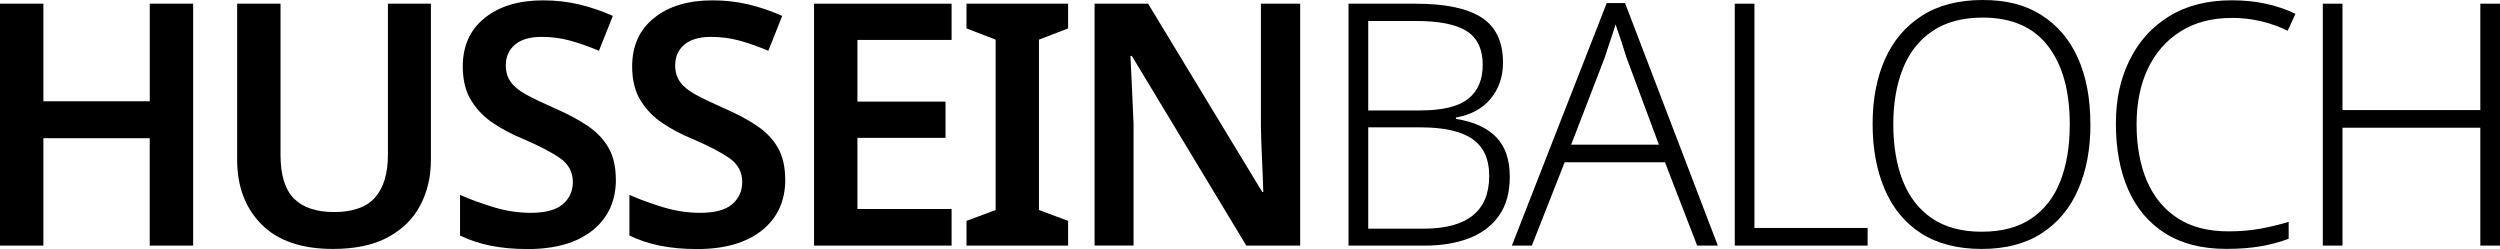 <?xml version="1.0" encoding="UTF-8"?><svg id="Layer_2" xmlns="http://www.w3.org/2000/svg" viewBox="0 0 419.48 41.78"><g id="Layer_1-2"><g><path d="m32.4,41.21h-7.28v-18.02H7.28v18.02H0V.62h7.28v16.37h17.85V.62h7.28v40.58Z"/><path d="m72.3.62v26.26c0,2.81-.6,5.33-1.79,7.59-1.19,2.26-3,4.04-5.43,5.34-2.42,1.31-5.49,1.96-9.21,1.96-5.27,0-9.26-1.37-11.99-4.12-2.73-2.75-4.09-6.38-4.09-10.88V.62h7.28v25.41c0,3.33.75,5.76,2.25,7.28,1.5,1.52,3.76,2.27,6.79,2.27s5.43-.82,6.85-2.47,2.13-4.03,2.13-7.13V.62h7.22Z"/><path d="m103.34,30.13c0,3.6-1.31,6.44-3.92,8.53-2.61,2.08-6.23,3.13-10.86,3.13s-8.26-.76-11.37-2.27v-6.82c1.71.76,3.59,1.45,5.66,2.07,2.07.63,4.14.94,6.22.94,2.46,0,4.25-.48,5.37-1.45,1.12-.97,1.68-2.21,1.68-3.72,0-1.67-.72-3-2.16-4.01-1.44-1-3.54-2.09-6.31-3.27-1.67-.68-3.27-1.52-4.8-2.53-1.53-1-2.79-2.27-3.75-3.81-.97-1.53-1.45-3.46-1.45-5.77,0-3.45,1.22-6.16,3.67-8.13,2.44-1.97,5.71-2.96,9.8-2.96,2.12,0,4.14.23,6.05.68,1.91.46,3.8,1.1,5.66,1.93l-2.33,5.85c-1.71-.72-3.33-1.29-4.86-1.71-1.54-.42-3.12-.62-4.75-.62-1.97,0-3.47.44-4.49,1.31-1.02.87-1.53,2.03-1.53,3.47,0,1.1.28,2.04.85,2.81.57.78,1.45,1.49,2.64,2.13,1.19.65,2.74,1.38,4.63,2.22,2.2.95,4.06,1.94,5.6,2.98,1.54,1.04,2.71,2.27,3.52,3.69.81,1.42,1.22,3.19,1.22,5.31Z"/><path d="m131.76,30.13c0,3.6-1.31,6.44-3.92,8.53-2.61,2.08-6.23,3.13-10.86,3.13s-8.26-.76-11.37-2.27v-6.82c1.71.76,3.59,1.45,5.66,2.07,2.07.63,4.14.94,6.22.94,2.46,0,4.25-.48,5.37-1.45,1.12-.97,1.68-2.21,1.68-3.72,0-1.67-.72-3-2.16-4.01-1.44-1-3.54-2.09-6.31-3.27-1.67-.68-3.27-1.52-4.8-2.53-1.53-1-2.79-2.27-3.75-3.81-.97-1.53-1.45-3.46-1.45-5.77,0-3.45,1.22-6.16,3.67-8.13,2.44-1.97,5.71-2.96,9.8-2.96,2.12,0,4.14.23,6.05.68,1.91.46,3.8,1.1,5.66,1.93l-2.33,5.85c-1.71-.72-3.33-1.29-4.86-1.71-1.54-.42-3.12-.62-4.75-.62-1.97,0-3.47.44-4.49,1.31-1.02.87-1.53,2.03-1.53,3.47,0,1.1.28,2.04.85,2.81.57.78,1.45,1.49,2.64,2.13,1.19.65,2.74,1.38,4.63,2.22,2.2.95,4.06,1.94,5.6,2.98,1.54,1.04,2.71,2.27,3.52,3.69.81,1.42,1.22,3.19,1.22,5.31Z"/><path d="m159.67,41.21h-23.08V.62h23.08v6.08h-15.8v10.35h14.78v6.08h-14.78v11.94h15.8v6.14Z"/><path d="m179.22,41.21h-17.05v-4.15l4.89-1.82V6.65l-4.89-1.88V.62h17.05v4.15l-4.89,1.88v28.59l4.89,1.82v4.15Z"/><path d="m218.16,41.21h-9.04l-19.21-31.83h-.23c.08,1.71.16,3.53.26,5.48.09,1.95.18,3.91.26,5.88v20.46h-6.54V.62h8.98l19.16,31.6h.17c-.04-1.52-.11-3.26-.2-5.23-.1-1.97-.16-3.88-.2-5.74V.62h6.59v40.58Z"/><path d="m226.28.62h11.25c5,0,8.7.78,11.08,2.33,2.39,1.55,3.58,4.07,3.58,7.56,0,2.35-.68,4.36-2.05,6.03s-3.32,2.73-5.85,3.18v.23c2.96.46,5.2,1.47,6.74,3.04,1.54,1.57,2.3,3.8,2.3,6.68,0,2.61-.6,4.77-1.79,6.48-1.19,1.71-2.86,2.98-5,3.81-2.14.83-4.61,1.25-7.42,1.25h-12.85V.62Zm3.3,17.91h8.7c3.71,0,6.39-.64,8.04-1.93,1.65-1.29,2.47-3.2,2.47-5.74s-.89-4.49-2.67-5.63-4.64-1.71-8.58-1.71h-7.96v15.01Zm0,2.84v17h9.27c7.35,0,11.03-2.96,11.03-8.87,0-2.8-.94-4.86-2.81-6.17-1.88-1.31-4.79-1.96-8.73-1.96h-8.75Z"/><path d="m284.77,41.21l-5.4-13.98h-16.83l-5.51,13.98h-3.35L269.6.51h3.07l15.57,40.7h-3.47Zm-6.42-16.94l-5.46-14.67c-.15-.53-.42-1.36-.79-2.5-.38-1.14-.72-2.14-1.02-3.01-.3.99-.62,1.98-.97,2.98-.34,1-.62,1.87-.85,2.59l-5.63,14.61h14.72Z"/><path d="m291.08,41.21V.62h3.3v37.63h18.99v2.96h-22.28Z"/><path d="m350.76,20.86c0,4.13-.68,7.77-2.05,10.91-1.36,3.15-3.4,5.6-6.11,7.36s-6.07,2.64-10.09,2.64-7.49-.88-10.2-2.64c-2.71-1.76-4.74-4.23-6.08-7.39-1.35-3.16-2.02-6.81-2.02-10.94s.69-7.75,2.07-10.86c1.38-3.11,3.45-5.54,6.2-7.3,2.75-1.76,6.15-2.64,10.2-2.64s7.19.84,9.86,2.53c2.67,1.69,4.71,4.08,6.11,7.19,1.4,3.11,2.1,6.82,2.1,11.14Zm-33.08,0c0,3.6.53,6.76,1.59,9.46,1.06,2.71,2.69,4.81,4.89,6.31,2.2,1.5,4.98,2.25,8.36,2.25s6.2-.75,8.38-2.25c2.18-1.5,3.79-3.59,4.83-6.28,1.04-2.69,1.56-5.85,1.56-9.49,0-5.61-1.22-9.99-3.67-13.16-2.44-3.16-6.09-4.75-10.94-4.75-3.37,0-6.18.75-8.41,2.25-2.24,1.5-3.89,3.59-4.97,6.28-1.08,2.69-1.62,5.82-1.62,9.38Z"/><path d="m374.47,3.01c-3.33,0-6.2.75-8.58,2.25-2.39,1.5-4.22,3.58-5.49,6.25s-1.9,5.79-1.9,9.35.58,6.8,1.73,9.49c1.16,2.69,2.87,4.77,5.14,6.25,2.27,1.48,5.12,2.22,8.53,2.22,1.97,0,3.78-.15,5.43-.46,1.65-.3,3.21-.68,4.69-1.14v2.84c-1.4.53-2.95.95-4.63,1.25-1.69.3-3.63.45-5.83.45-4.09,0-7.51-.87-10.26-2.61-2.75-1.74-4.81-4.19-6.2-7.33-1.38-3.15-2.07-6.82-2.07-11.03s.77-7.59,2.3-10.71c1.54-3.13,3.75-5.58,6.65-7.36,2.9-1.78,6.39-2.67,10.49-2.67s7.54.76,10.69,2.27l-1.31,2.84c-2.96-1.44-6.08-2.16-9.38-2.16Z"/><path d="m419.48,41.21h-3.3v-19.78h-23.13v19.78h-3.3V.62h3.3v17.85h23.13V.62h3.3v40.58Z"/></g></g></svg>